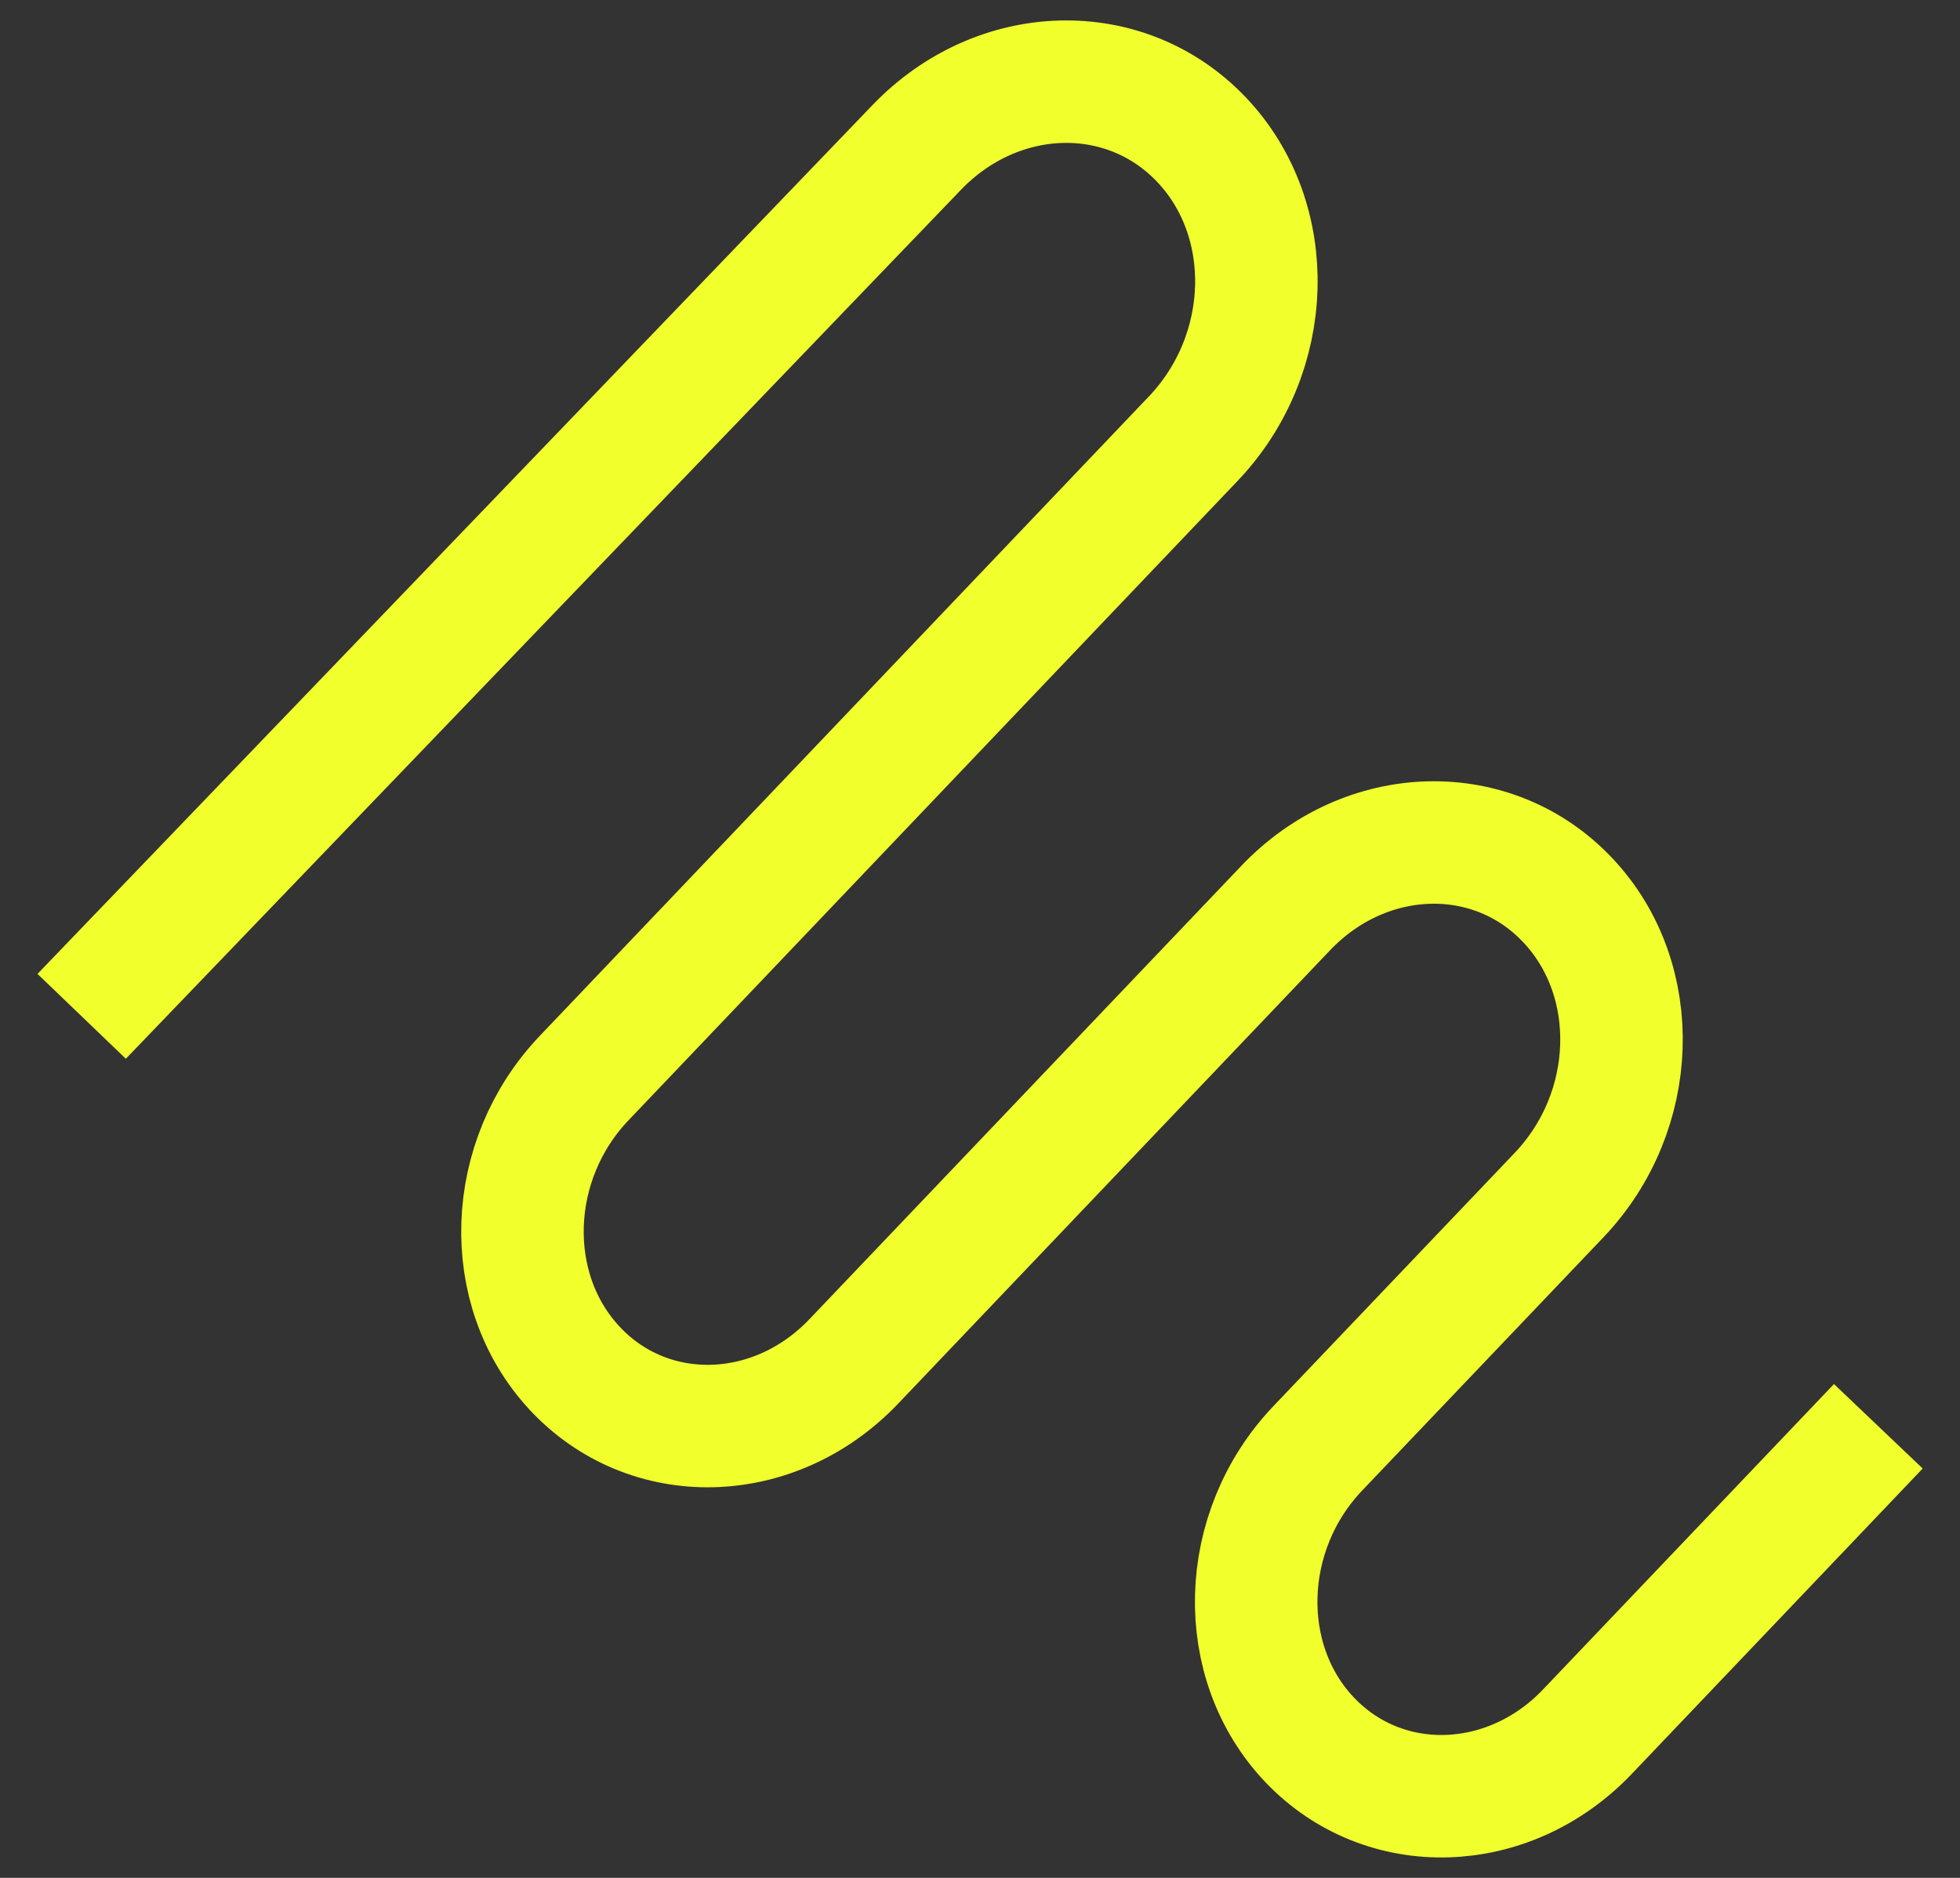 <svg width="24" height="23" viewBox="0 0 24 23" fill="none" xmlns="http://www.w3.org/2000/svg">
<rect x="0" y="0" width="24" height="23" fill="#333333" stroke="none"/>
<path d="M23 17.469L19.439 21.208C18.473 22.223 16.95 22.268 16.038 21.311C15.126 20.353 15.17 18.754 16.136 17.739L19.091 14.637C20.064 13.615 20.115 12.006 19.204 11.033C18.283 10.047 16.728 10.087 15.743 11.122L10.455 16.674C9.478 17.7 7.936 17.734 7.029 16.75C6.141 15.787 6.196 14.209 7.152 13.205L14.61 5.374C15.602 4.333 15.647 2.691 14.71 1.708C13.777 0.728 12.221 0.771 11.227 1.804L1 12.448" stroke="#F1FF2C" stroke-width="1.5"/>
</svg>
